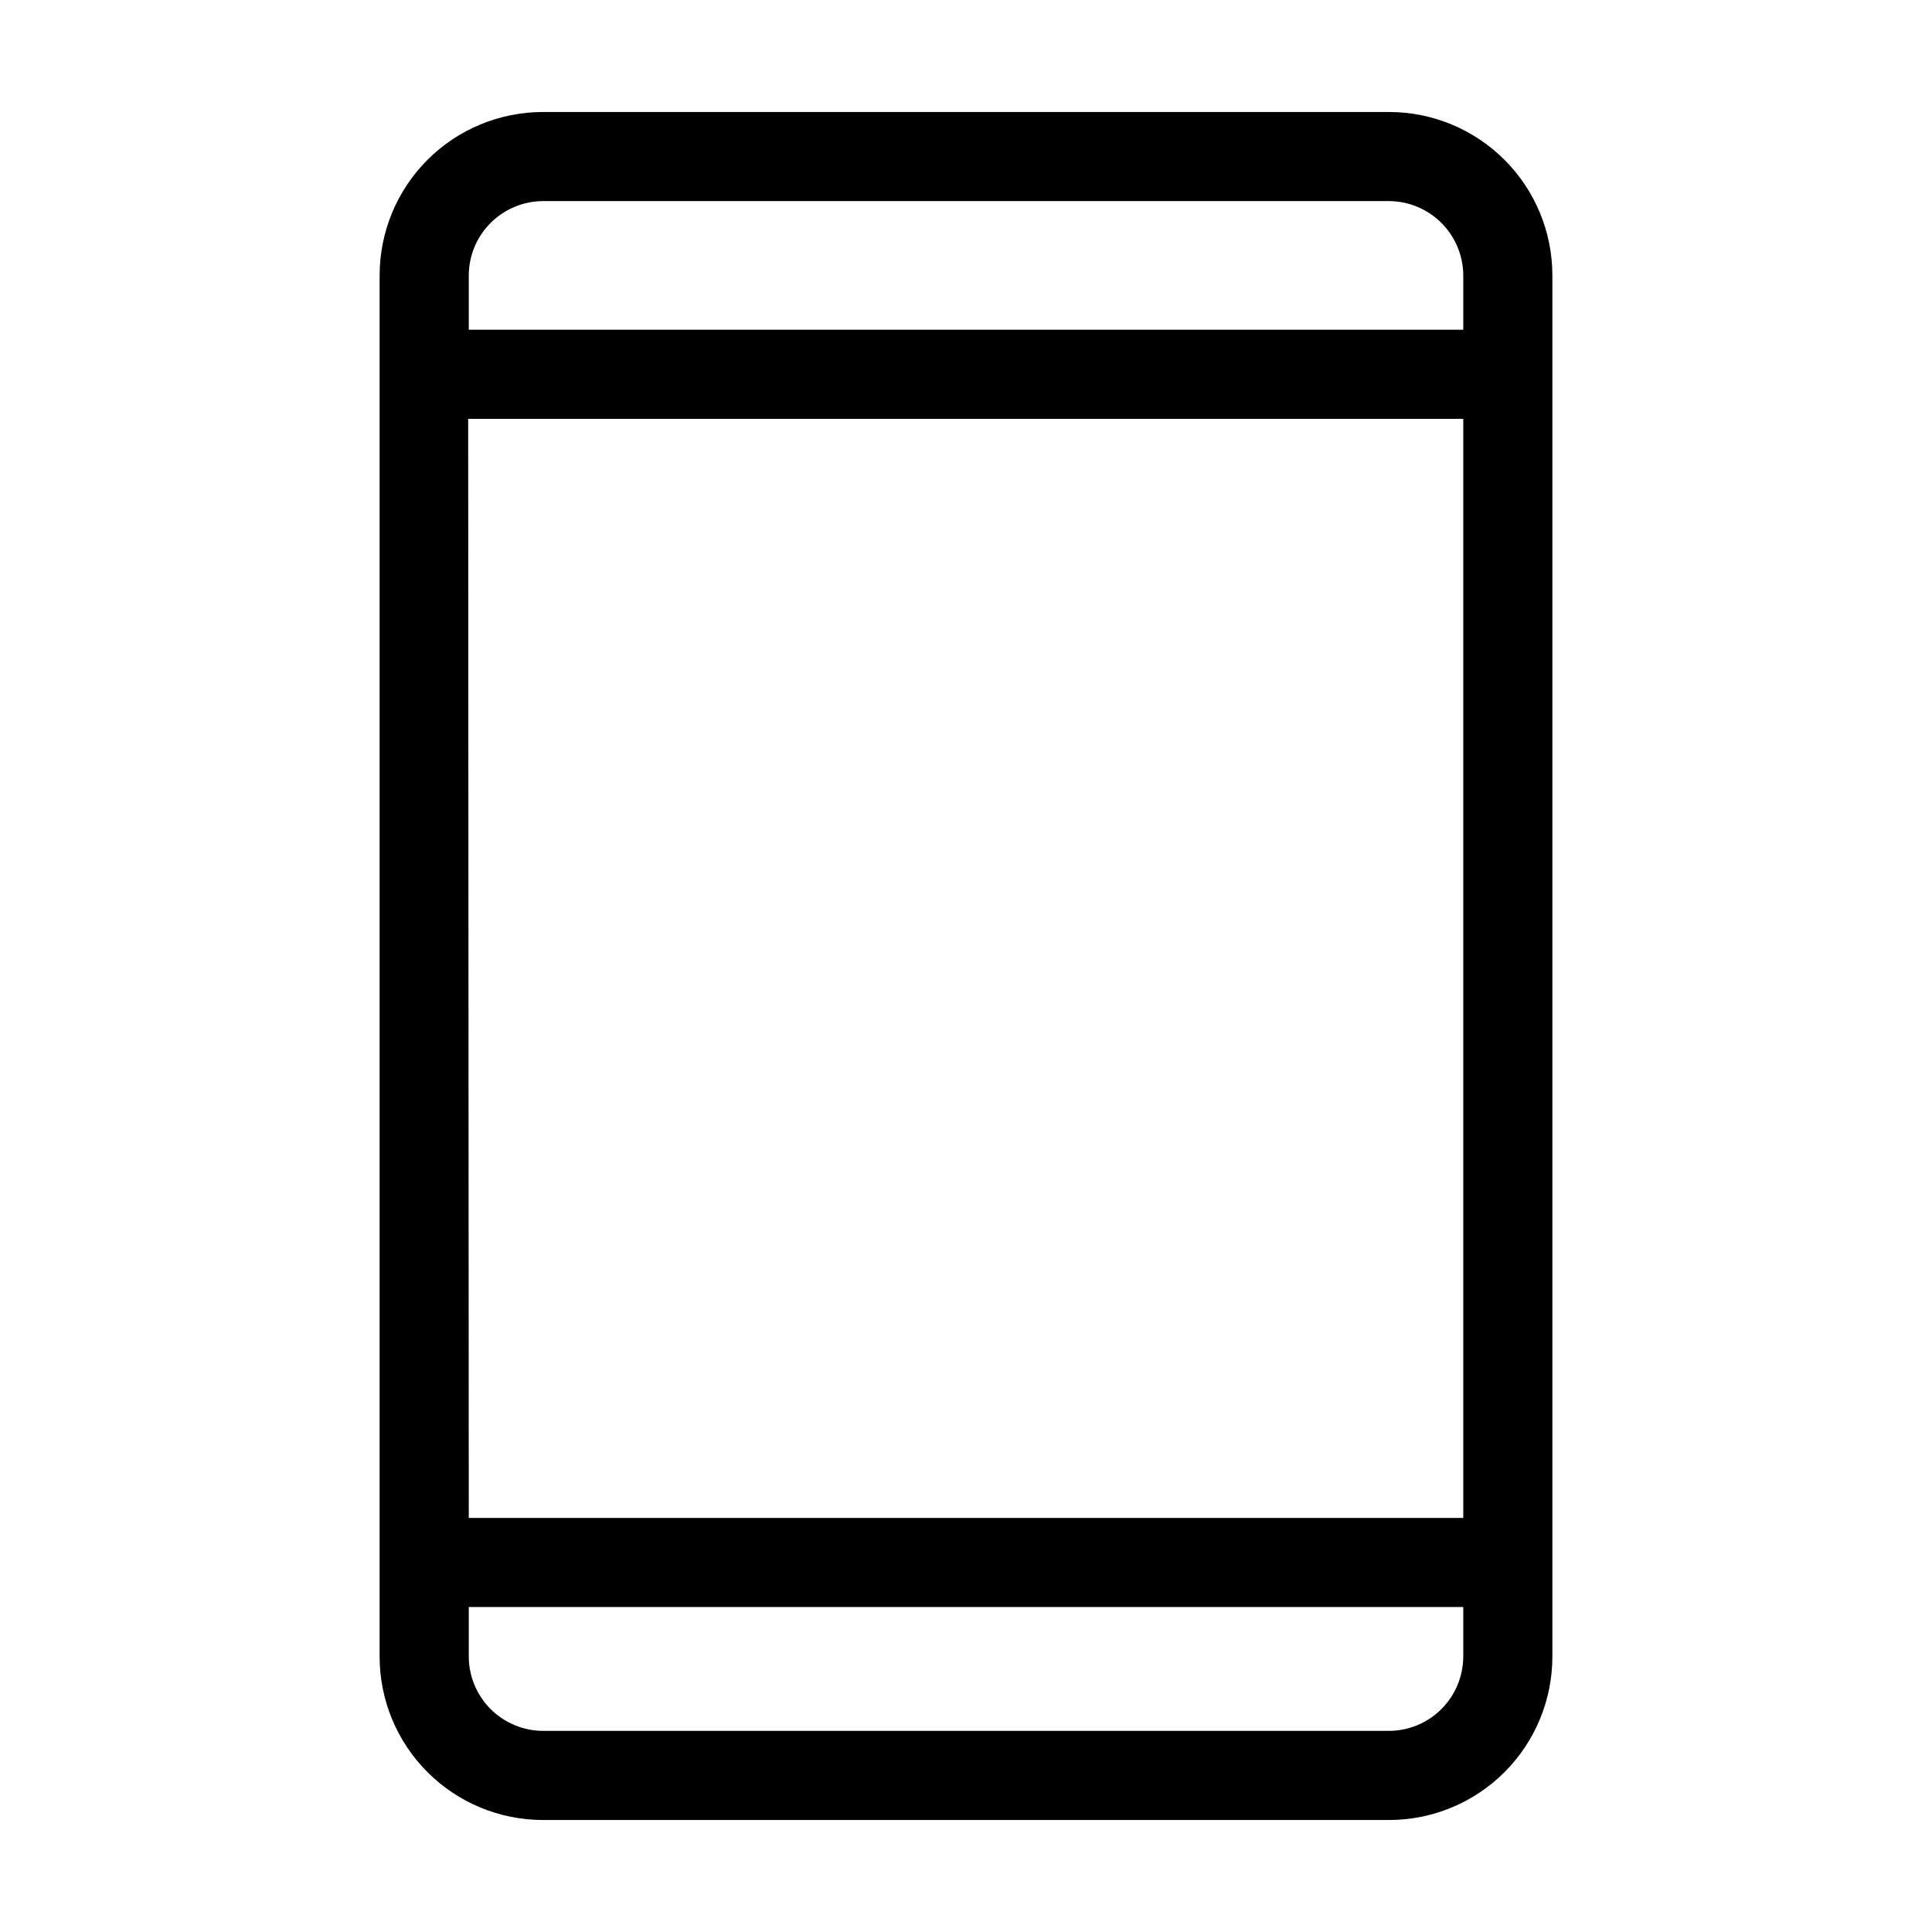 <?xml version="1.0" encoding="UTF-8"?>
<!-- Uploaded to: ICON Repo, www.iconrepo.com, Generator: ICON Repo Mixer Tools -->
<svg fill="#000000" width="800px" height="800px" version="1.1" viewBox="144 144 512 512" xmlns="http://www.w3.org/2000/svg">
 <path d="m512.1 173.68h-224.2c-11.484 0-22.496 4.559-30.617 12.68-8.117 8.121-12.68 19.133-12.68 30.613v366.05c0 11.484 4.562 22.496 12.68 30.613 8.121 8.121 19.133 12.684 30.617 12.684h224.2c11.48 0 22.492-4.562 30.613-12.684 8.121-8.117 12.68-19.129 12.68-30.613v-366.05c0-11.48-4.559-22.492-12.68-30.613-8.121-8.121-19.133-12.68-30.613-12.68zm-244.03 81.316h263.71v291.27h-263.55zm19.68-57.703h224.35c5.211 0.023 10.207 2.102 13.891 5.789 3.688 3.684 5.766 8.68 5.789 13.891v14.406h-263.55v-14.406c0.02-5.211 2.098-10.207 5.785-13.891 3.688-3.688 8.68-5.766 13.895-5.789zm224.2 405.41h-224.04c-5.215-0.02-10.207-2.102-13.895-5.785-3.688-3.688-5.766-8.684-5.785-13.895v-13.148h263.55v13.148c-0.023 5.211-2.102 10.207-5.789 13.895-3.684 3.684-8.68 5.766-13.891 5.785z"/>
</svg>